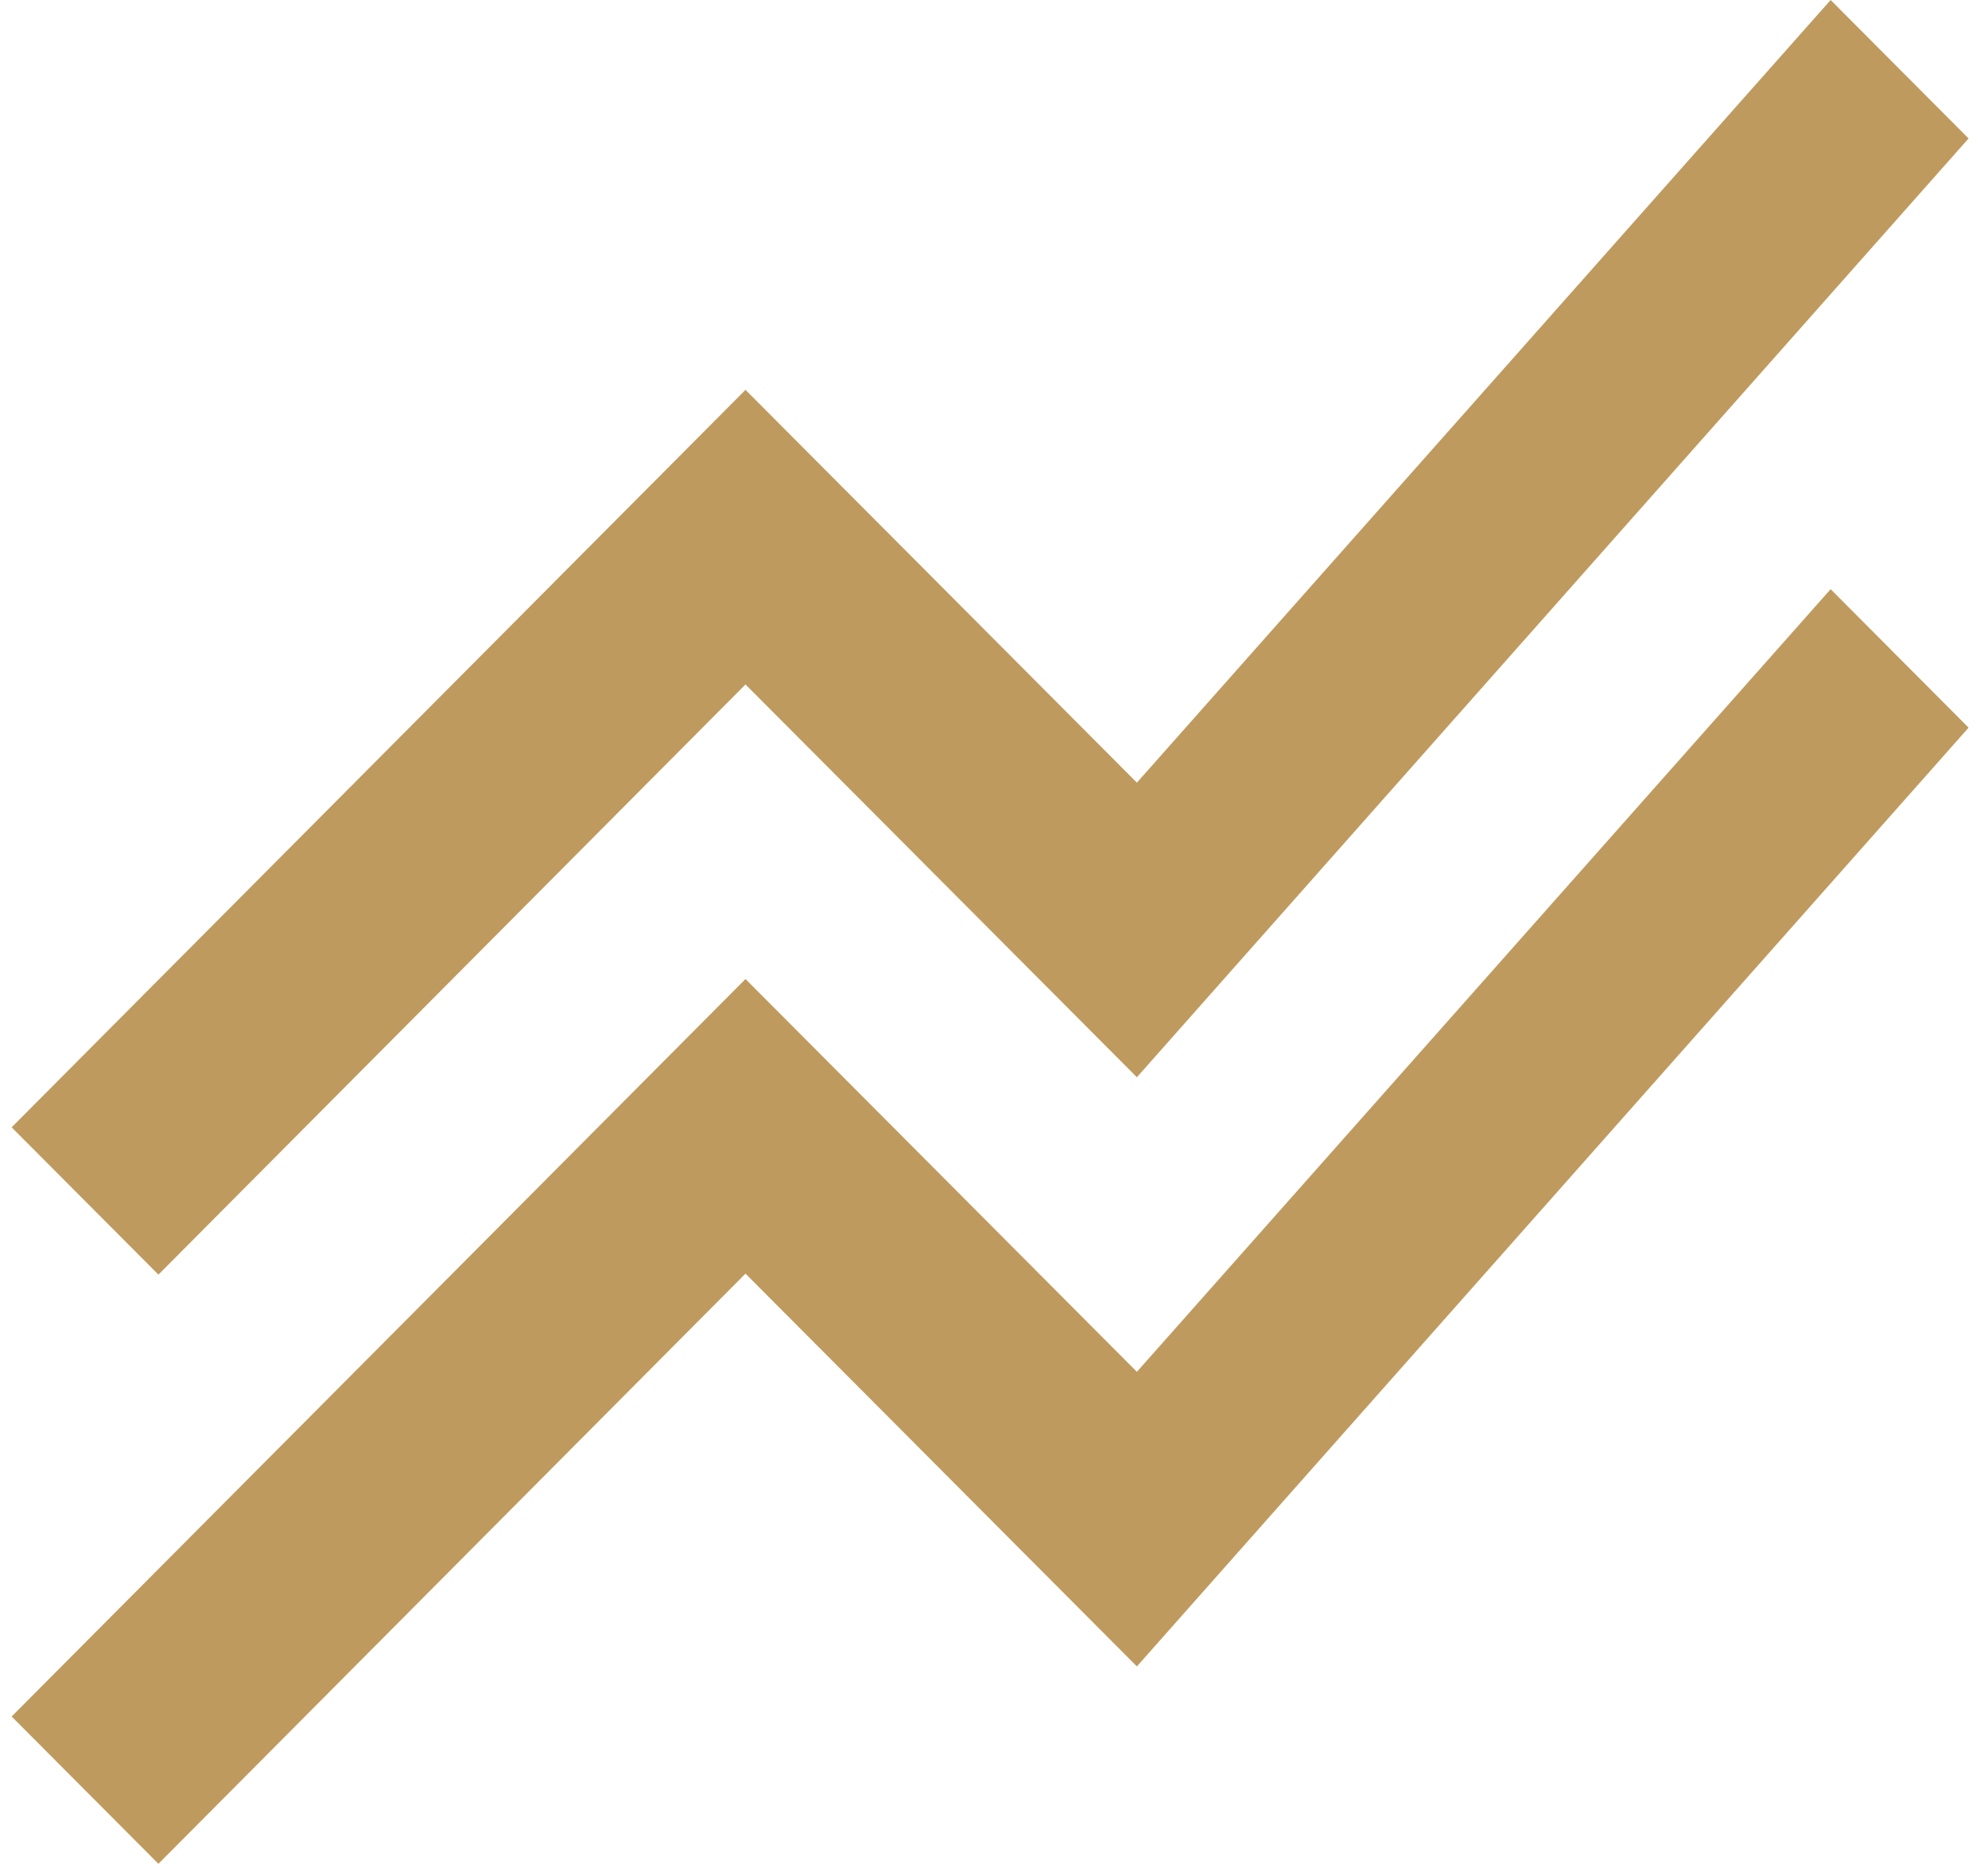 <svg width="64" height="60" viewBox="0 0 64 60" fill="none" xmlns="http://www.w3.org/2000/svg">
<g clip-path="url(#clip0_9879_34216)">
<path d="M0.375 55.258L24 31.517L36.6 44.162L58.934 18.967L63.375 23.425L36.6 53.646L24 41.001L5.1 60L0.375 55.258ZM5.1 41.033L24 22.034L36.6 34.679L63.375 4.457L58.934 0L36.6 25.195L24 12.55L0.375 36.291L5.1 41.033Z" fill="#BF9A5E"/>
</g>
<defs>
<clipPath id="clip0_9879_34216">
<rect width="63" height="60" fill="white" transform="translate(0.375)"/>
</clipPath>
</defs>
</svg>
